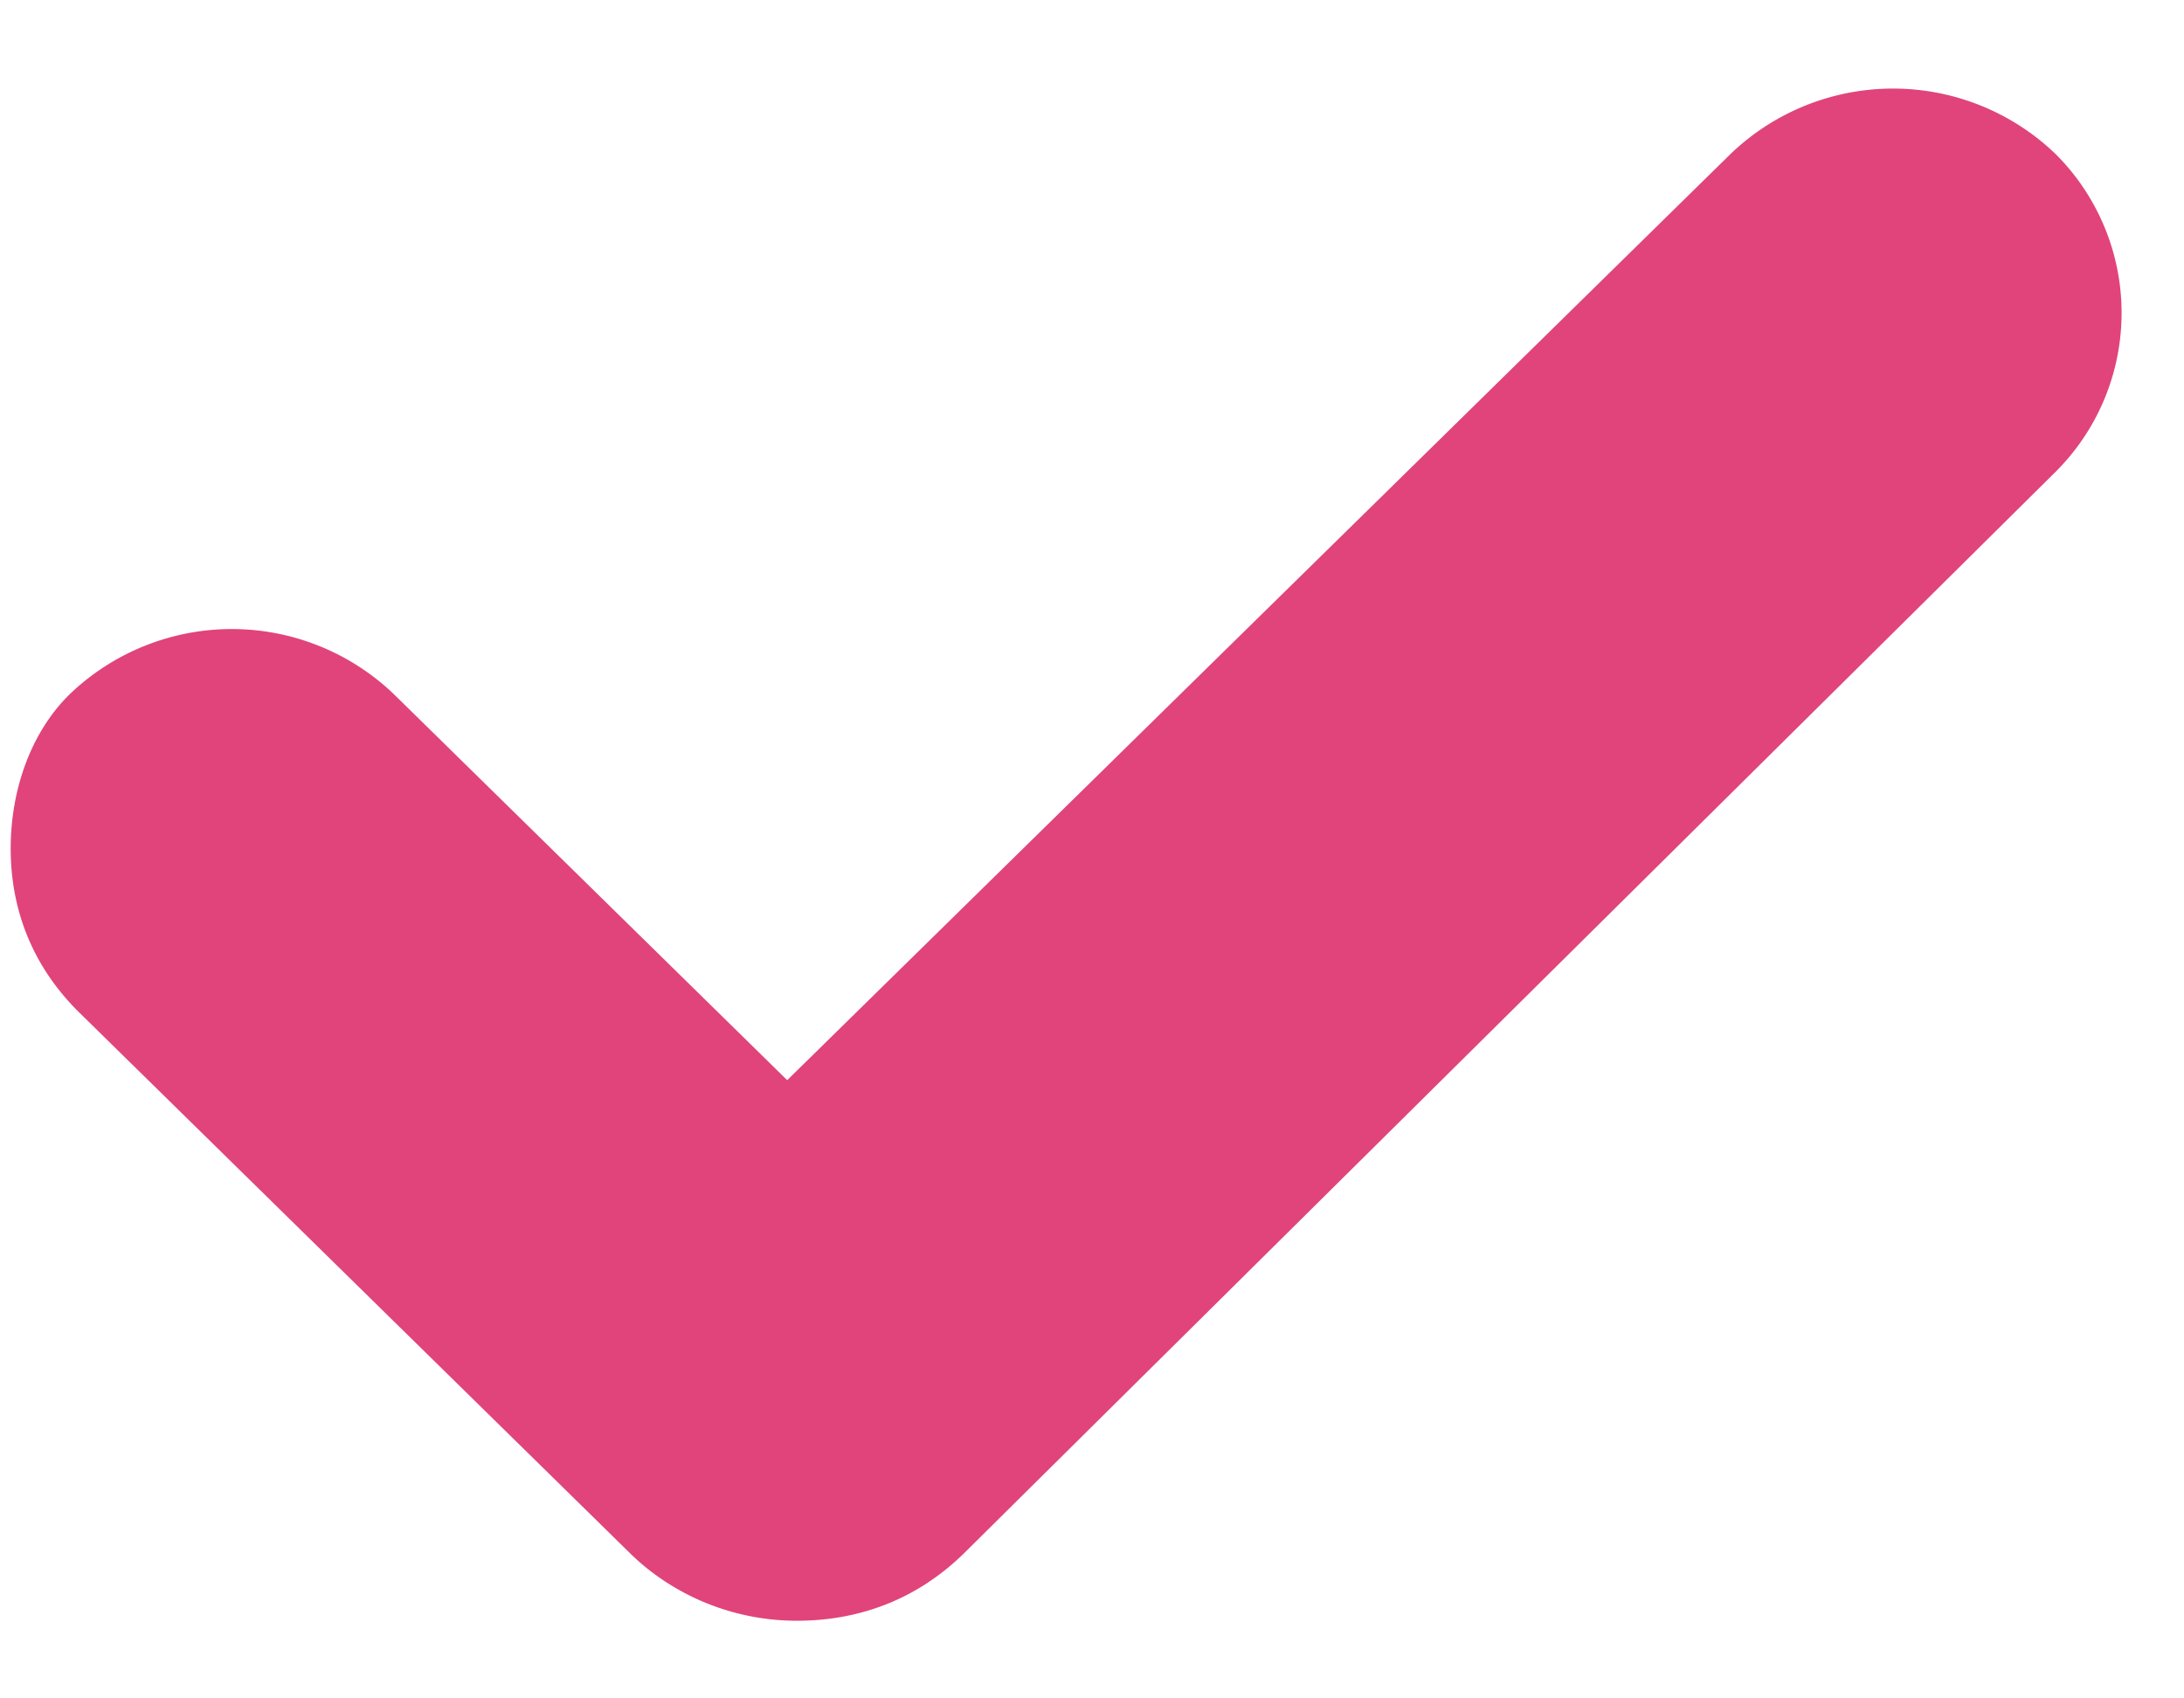 <svg xmlns="http://www.w3.org/2000/svg" width="18" height="14"><path fill-rule="evenodd" fill="#E0447B" d="M16.939 1.267a1.933 1.933 0 00-2.674 0L6.488 8.904 3.247 5.723a1.93 1.93 0 00-2.673 0c-.324.318-.486.795-.486 1.272 0 .478.162.955.567 1.353l4.537 4.455c.324.319.81.557 1.377.557.486 0 .972-.159 1.377-.557l8.993-8.911a1.849 1.849 0 000-2.625z"/></svg>